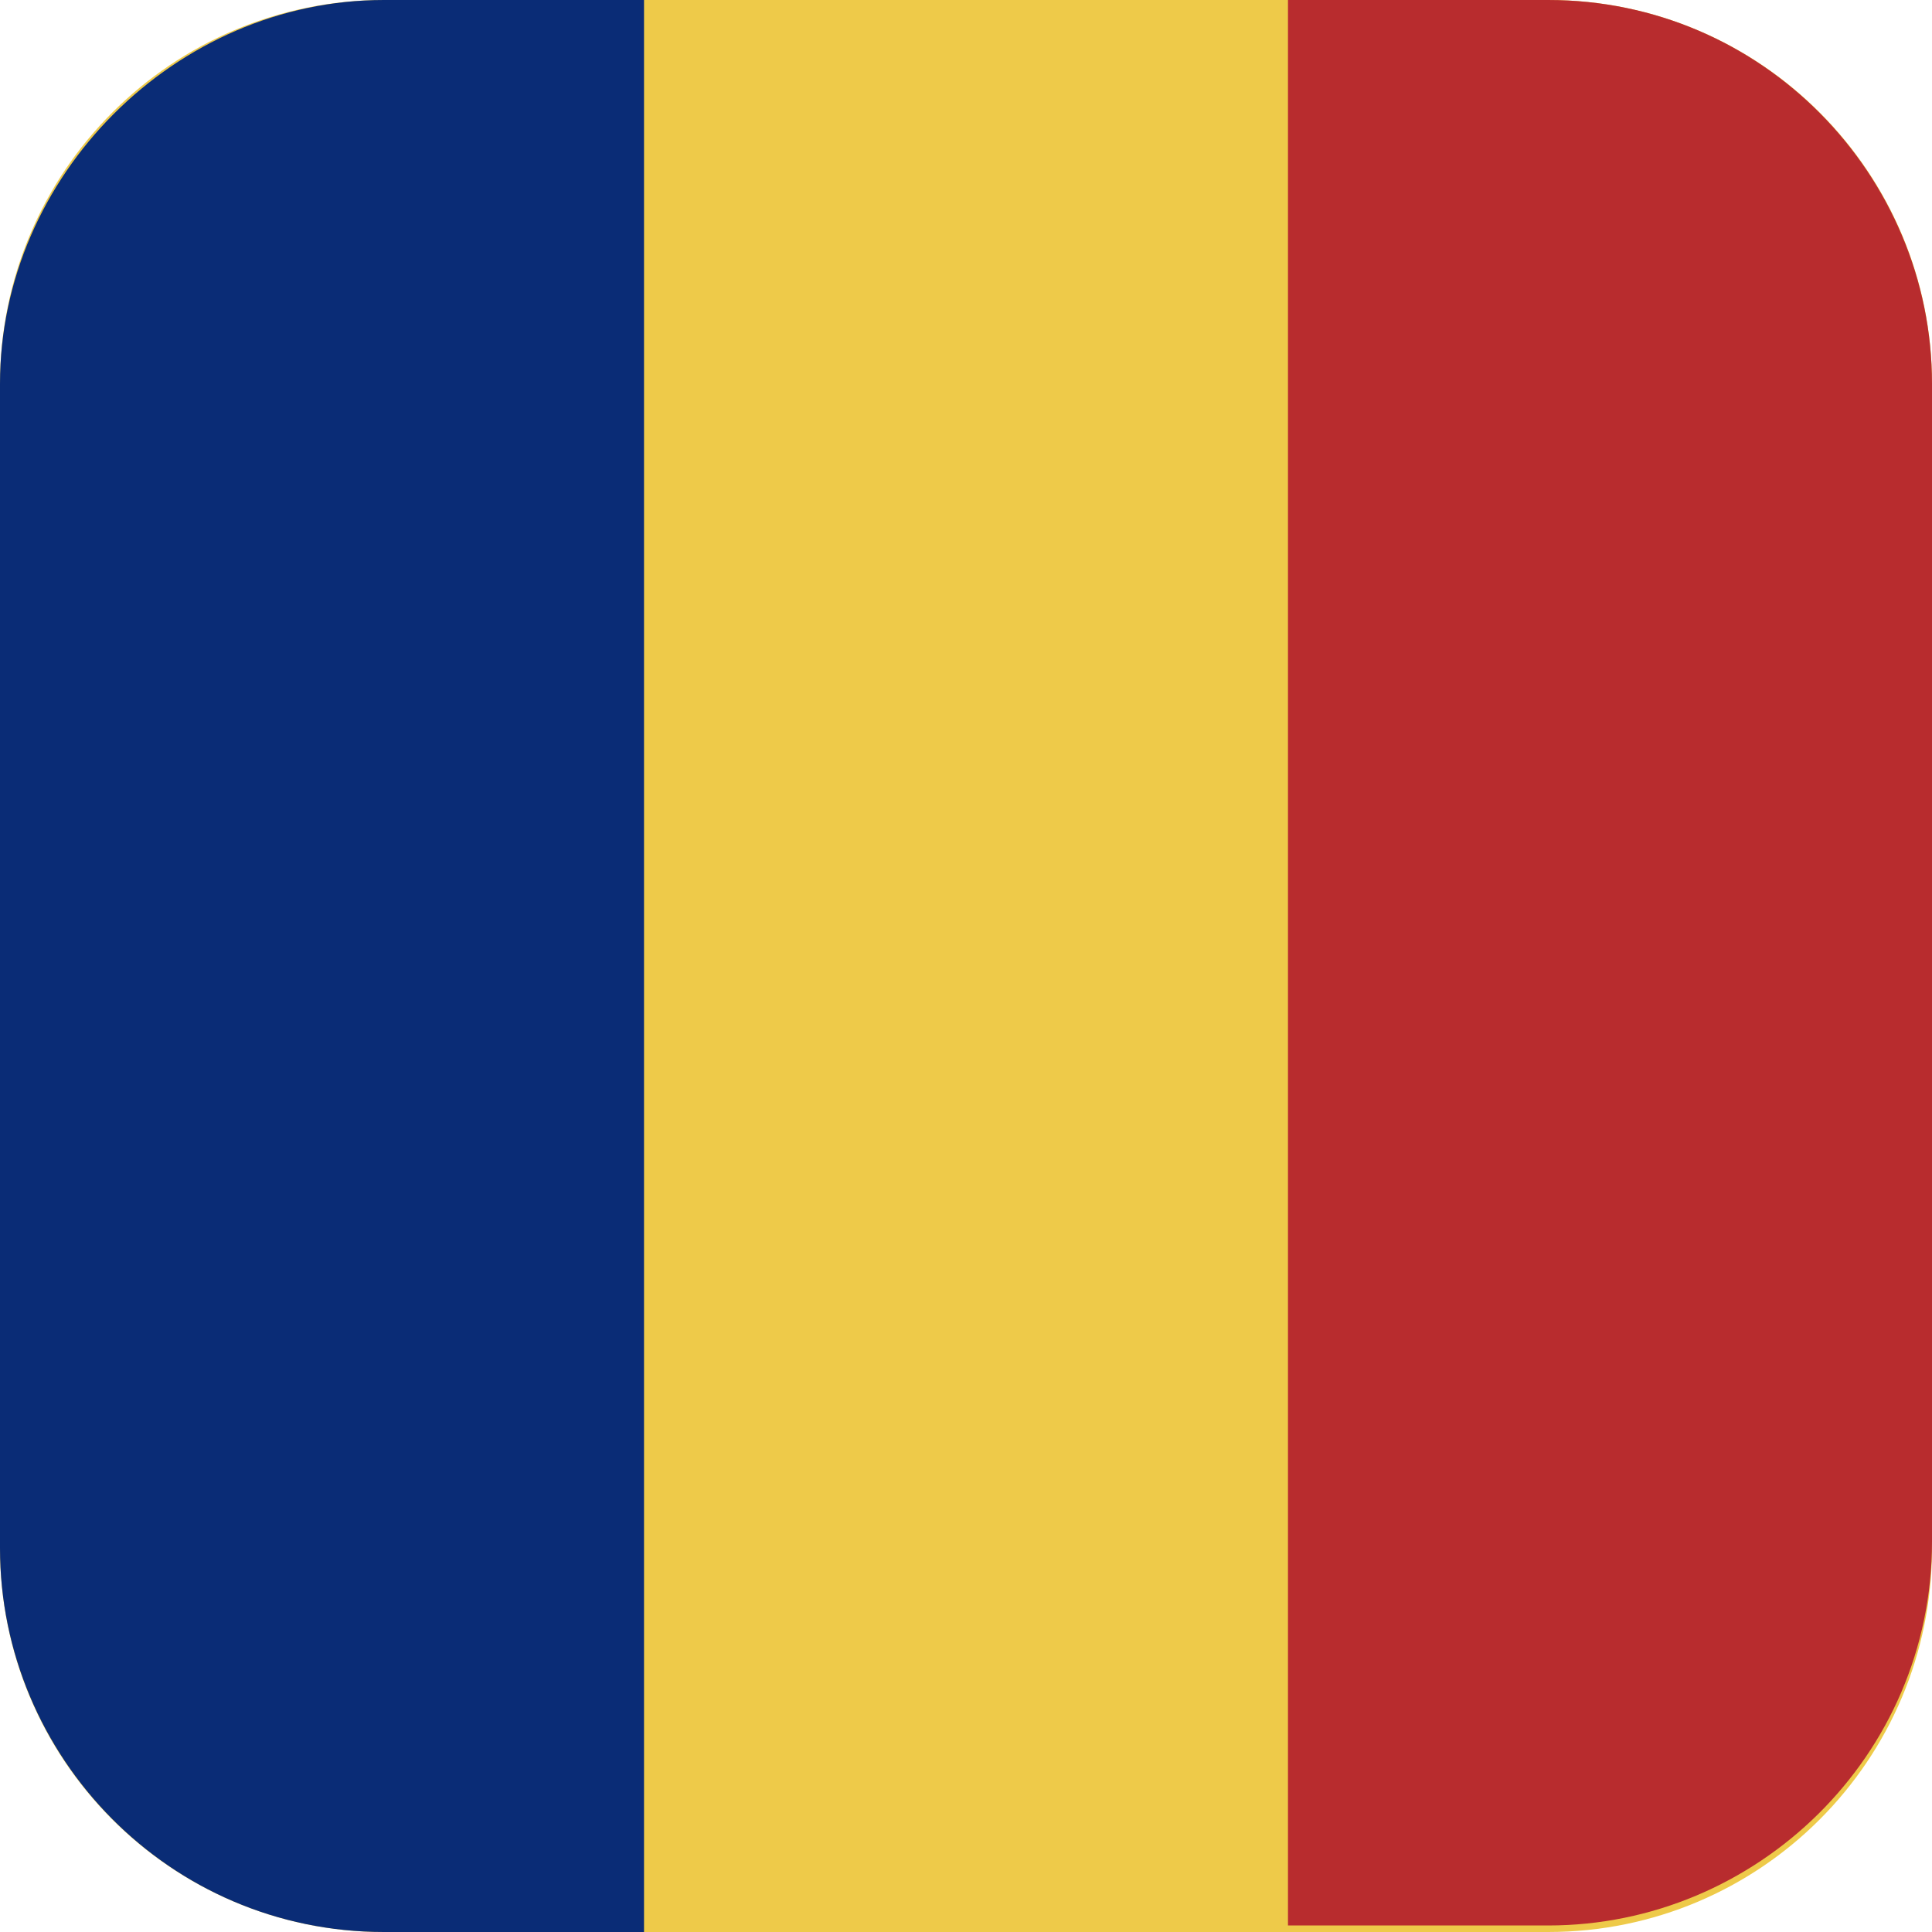 <svg width="32" height="32" viewBox="0 0 32 32" fill="none" xmlns="http://www.w3.org/2000/svg">
<g clip-path="url(#clip0_1298_13556)">
<path d="M25.643 0H6.357C2.846 0 0 2.846 0 6.357V25.643C0 29.154 2.846 32 6.357 32H25.643C29.154 32 32 29.154 32 25.643V6.357C32 2.846 29.154 0 25.643 0Z" fill="#EECA49"/>
<path d="M10.667 0V32H6.357C2.801 32 0 29.091 0 25.643V6.357C0 2.909 2.909 0 6.357 0H10.667Z" fill="#0A2C76"/>
<path d="M32 6.357V25.535C32 29.091 29.091 31.892 25.643 31.892H21.333V0H25.643C29.198 0 32 2.909 32 6.357Z" fill="#B82C2E"/>
</g>
<defs>
<clipPath id="clip0_1298_13556">
<rect width="32" height="32" fill="white"/>
</clipPath>
</defs>
</svg>

